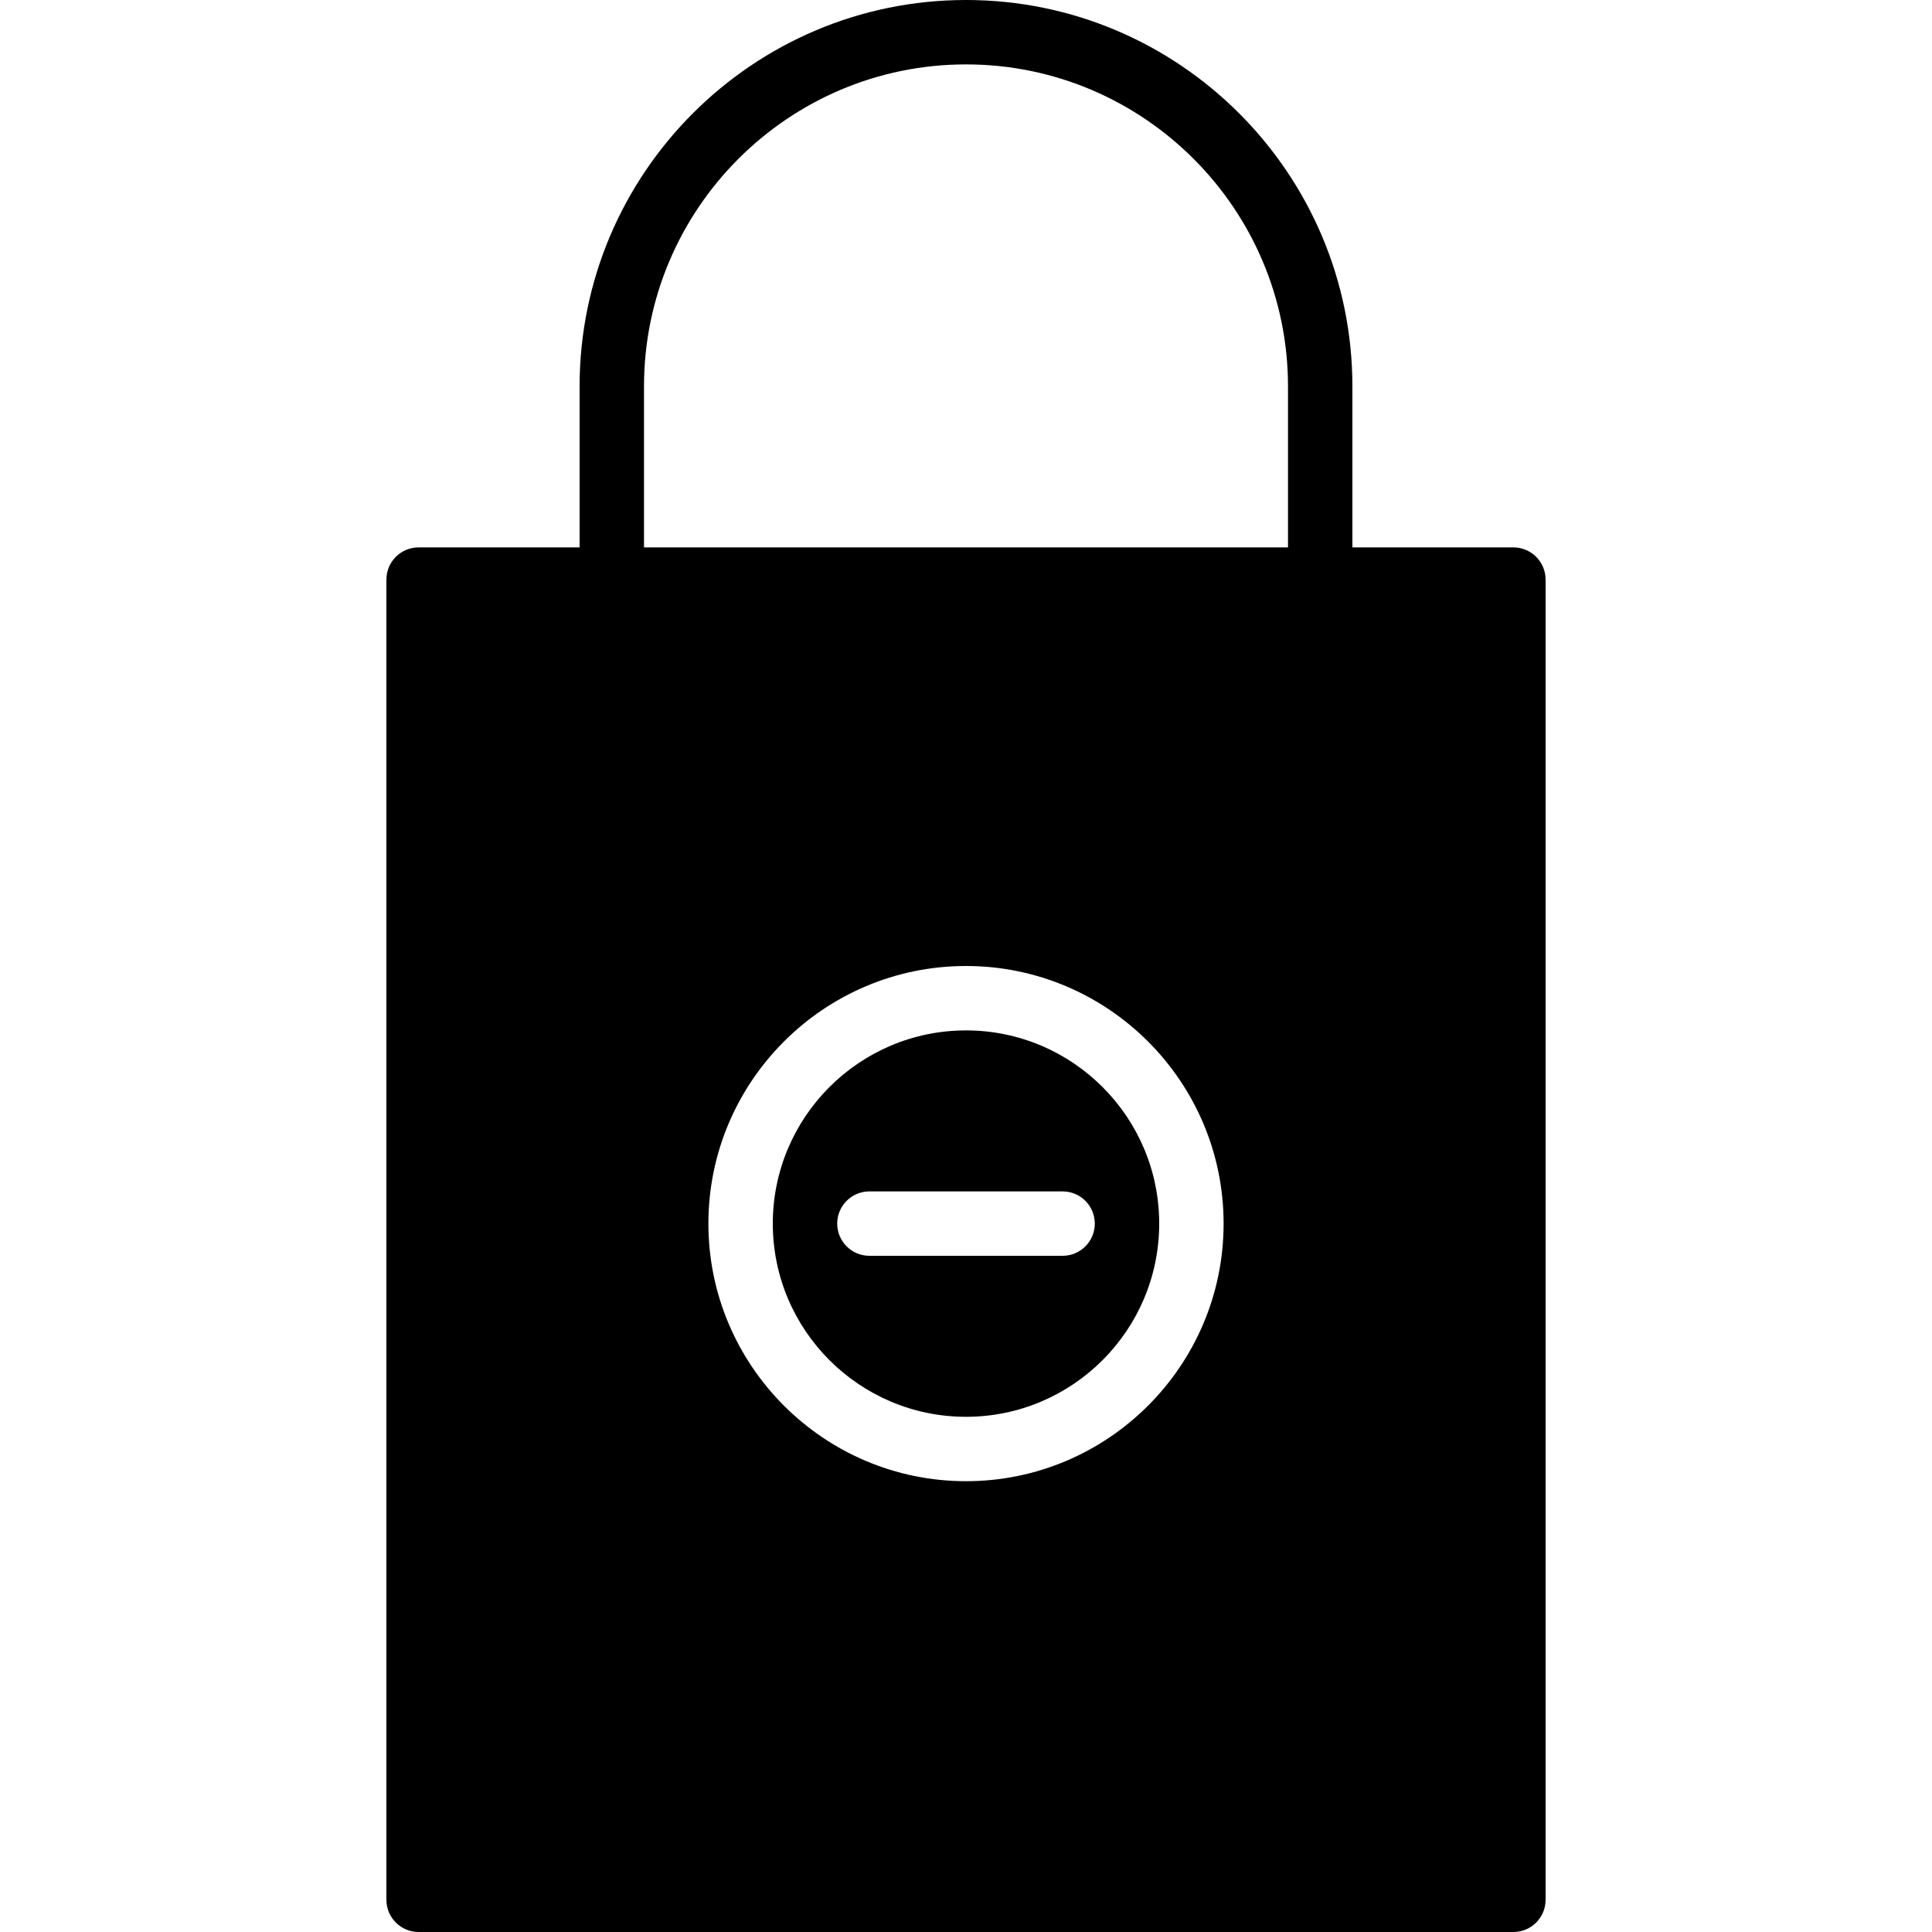 <?xml version="1.0" encoding="iso-8859-1"?>
<!-- Generator: Adobe Illustrator 19.0.0, SVG Export Plug-In . SVG Version: 6.00 Build 0)  -->
<svg version="1.1" id="Layer_1" xmlns="http://www.w3.org/2000/svg" xmlns:xlink="http://www.w3.org/1999/xlink" x="0px" y="0px"
	 viewBox="0 0 512 512" style="enable-background:new 0 0 512 512;" xml:space="preserve">
<g>
	<g>
		<path d="M256,273.067c-28.237,0-51.2,22.963-51.2,51.2c0,28.237,22.963,51.2,51.2,51.2s51.2-22.963,51.2-51.2
			C307.2,296.03,284.237,273.067,256,273.067z M281.6,332.8h-51.2c-4.71,0-8.533-3.823-8.533-8.533s3.823-8.533,8.533-8.533h51.2
			c4.71,0,8.533,3.823,8.533,8.533S286.31,332.8,281.6,332.8z"/>
	</g>
</g>
<g>
	<g>
		<path d="M401.067,145.067H358.4V102.4C358.4,45.935,312.465,0,256,0S153.6,45.935,153.6,102.4v42.667h-42.667
			c-4.71,0-8.533,3.823-8.533,8.533v349.867c0,4.71,3.823,8.533,8.533,8.533h290.133c4.71,0,8.533-3.823,8.533-8.533V153.6
			C409.6,148.89,405.777,145.067,401.067,145.067z M256,392.533c-37.641,0-68.267-30.626-68.267-68.267
			C187.733,286.626,218.359,256,256,256c37.641,0,68.267,30.626,68.267,68.267C324.267,361.907,293.641,392.533,256,392.533z
			 M341.333,145.067H170.667V102.4c0-47.053,38.281-85.333,85.333-85.333s85.333,38.281,85.333,85.333V145.067z"/>
	</g>
</g>
<g>
</g>
<g>
</g>
<g>
</g>
<g>
</g>
<g>
</g>
<g>
</g>
<g>
</g>
<g>
</g>
<g>
</g>
<g>
</g>
<g>
</g>
<g>
</g>
<g>
</g>
<g>
</g>
<g>
</g>
</svg>
